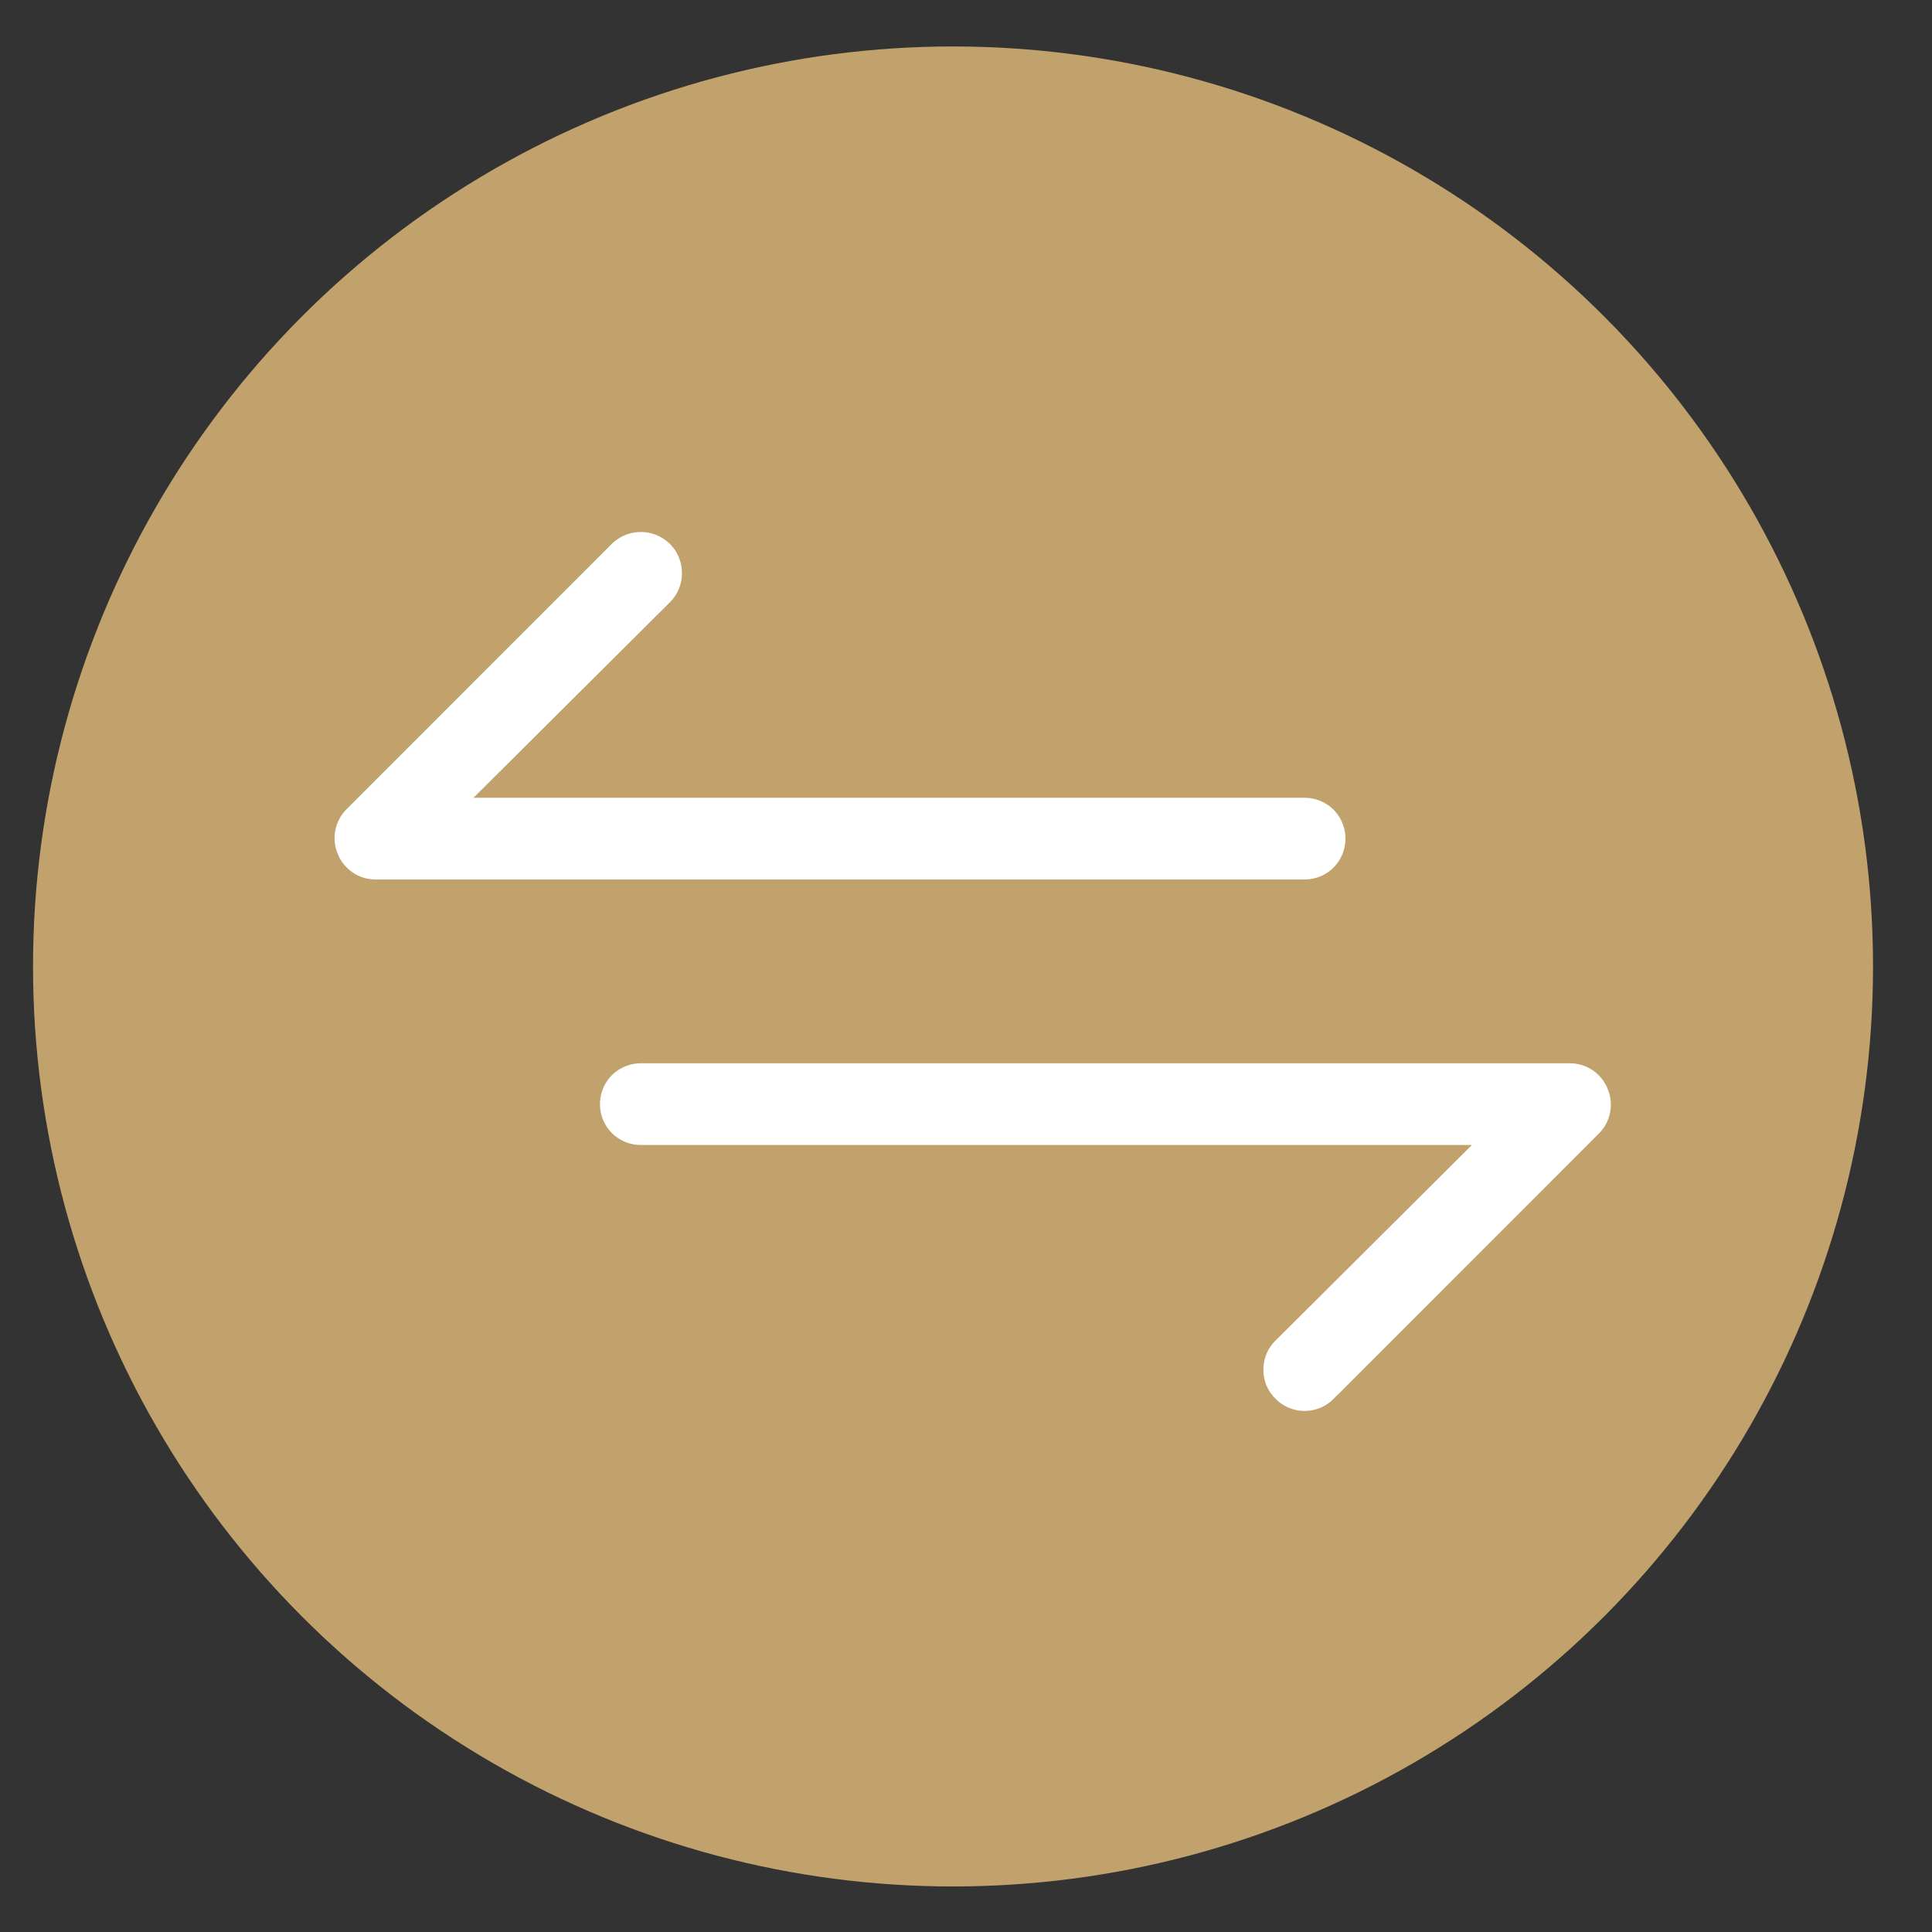 <svg width="21" height="21" viewBox="0 0 21 21" fill="none" xmlns="http://www.w3.org/2000/svg">
<rect x="0" y="0" width="21" height="21" fill="#333333" stroke="none"/>
<circle cx="10.359" cy="10.505" r="10" fill="#C2A26C"/>
<path d="M5.72 8.296L5.482 8.533H5.818H14.181C14.335 8.533 14.483 8.594 14.593 8.703C14.702 8.813 14.763 8.961 14.763 9.116C14.763 9.27 14.702 9.418 14.593 9.528C14.483 9.637 14.335 9.698 14.181 9.698H4.08C3.965 9.698 3.853 9.663 3.757 9.599C3.662 9.535 3.588 9.443 3.544 9.337L3.544 9.337L3.544 9.336C3.499 9.23 3.487 9.113 3.509 9C3.53 8.887 3.585 8.783 3.666 8.701C3.666 8.701 3.666 8.701 3.666 8.701L6.551 5.815C6.661 5.706 6.81 5.644 6.966 5.644C7.121 5.644 7.27 5.706 7.38 5.815C7.49 5.925 7.551 6.074 7.551 6.23C7.551 6.385 7.49 6.534 7.38 6.644C7.38 6.644 7.38 6.644 7.38 6.644L5.72 8.296ZM17.602 11.78L17.602 11.781C17.647 11.887 17.659 12.004 17.637 12.117C17.616 12.23 17.561 12.334 17.48 12.416C17.48 12.416 17.48 12.416 17.48 12.416L14.595 15.302L14.594 15.302C14.54 15.357 14.476 15.4 14.405 15.43C14.334 15.459 14.257 15.475 14.181 15.475C14.104 15.475 14.027 15.459 13.956 15.43C13.885 15.4 13.821 15.357 13.767 15.302L13.766 15.301C13.711 15.247 13.668 15.183 13.638 15.112C13.609 15.041 13.594 14.964 13.594 14.887C13.594 14.811 13.609 14.734 13.638 14.663C13.668 14.592 13.711 14.528 13.766 14.474L13.766 14.474L15.426 12.821L15.664 12.584H15.328H6.966C6.811 12.584 6.663 12.523 6.553 12.414C6.444 12.304 6.383 12.156 6.383 12.002C6.383 11.847 6.444 11.699 6.553 11.589C6.663 11.48 6.811 11.419 6.966 11.419H17.066C17.181 11.419 17.293 11.454 17.389 11.518C17.484 11.583 17.558 11.674 17.602 11.78Z" fill="white" stroke="#C2A26C" stroke-width="0.277"/>
</svg>
